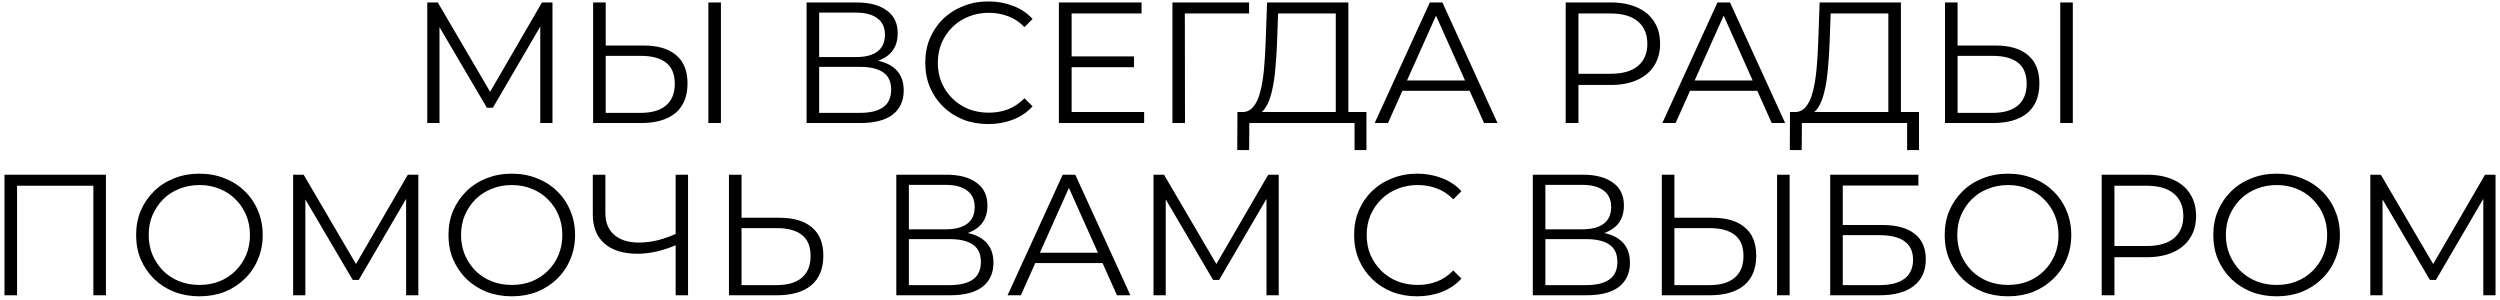 <?xml version="1.0" encoding="UTF-8"?> <svg xmlns="http://www.w3.org/2000/svg" width="508" height="61" viewBox="0 0 508 61" fill="none"><path d="M86.821 25V0.5H88.956L100.156 19.61H99.036L110.131 0.5H112.266V25H109.781V4.385H110.376L100.156 21.885H98.931L88.641 4.385H89.306V25H86.821ZM130.778 9.25C133.671 9.25 135.876 9.903 137.393 11.21C138.933 12.493 139.703 14.407 139.703 16.95C139.703 19.587 138.886 21.593 137.253 22.97C135.619 24.323 133.286 25 130.253 25H120.523V0.5H123.078V9.25H130.778ZM130.183 22.935C132.446 22.935 134.161 22.433 135.328 21.43C136.518 20.427 137.113 18.957 137.113 17.02C137.113 15.083 136.529 13.66 135.363 12.75C134.196 11.817 132.469 11.35 130.183 11.35H123.078V22.935H130.183ZM143.938 25V0.5H146.493V25H143.938ZM163.897 25V0.5H174.082C176.672 0.5 178.702 1.037 180.172 2.11C181.665 3.16 182.412 4.712 182.412 6.765C182.412 8.795 181.7 10.335 180.277 11.385C178.853 12.412 176.987 12.925 174.677 12.925L175.272 12.05C178.002 12.05 180.078 12.587 181.502 13.66C182.925 14.733 183.637 16.308 183.637 18.385C183.637 20.485 182.89 22.118 181.397 23.285C179.927 24.428 177.71 25 174.747 25H163.897ZM166.452 22.935H174.747C176.823 22.935 178.398 22.55 179.472 21.78C180.545 21.01 181.082 19.82 181.082 18.21C181.082 16.623 180.545 15.457 179.472 14.71C178.398 13.963 176.823 13.59 174.747 13.59H166.452V22.935ZM166.452 11.595H173.942C175.832 11.595 177.278 11.222 178.282 10.475C179.308 9.705 179.822 8.573 179.822 7.08C179.822 5.587 179.308 4.467 178.282 3.72C177.278 2.95 175.832 2.565 173.942 2.565H166.452V11.595ZM200.822 25.21C198.979 25.21 197.276 24.907 195.712 24.3C194.149 23.67 192.796 22.795 191.652 21.675C190.509 20.555 189.611 19.237 188.957 17.72C188.327 16.203 188.012 14.547 188.012 12.75C188.012 10.953 188.327 9.297 188.957 7.78C189.611 6.263 190.509 4.945 191.652 3.825C192.819 2.705 194.184 1.842 195.747 1.235C197.311 0.605 199.014 0.29 200.857 0.29C202.631 0.29 204.299 0.593 205.862 1.2C207.426 1.783 208.744 2.67 209.817 3.86L208.172 5.505C207.169 4.478 206.061 3.743 204.847 3.3C203.634 2.833 202.327 2.6 200.927 2.6C199.457 2.6 198.092 2.857 196.832 3.37C195.572 3.86 194.476 4.572 193.542 5.505C192.609 6.415 191.874 7.488 191.337 8.725C190.824 9.938 190.567 11.28 190.567 12.75C190.567 14.22 190.824 15.573 191.337 16.81C191.874 18.023 192.609 19.097 193.542 20.03C194.476 20.94 195.572 21.652 196.832 22.165C198.092 22.655 199.457 22.9 200.927 22.9C202.327 22.9 203.634 22.667 204.847 22.2C206.061 21.733 207.169 20.987 208.172 19.96L209.817 21.605C208.744 22.795 207.426 23.693 205.862 24.3C204.299 24.907 202.619 25.21 200.822 25.21ZM217.476 11.455H230.426V13.66H217.476V11.455ZM217.756 22.76H232.491V25H215.166V0.5H231.966V2.74H217.756V22.76ZM238.237 25V0.5H253.812V2.74H240.092L240.757 2.075L240.792 25H238.237ZM271.431 23.775V2.74H259.706L259.496 8.69C259.426 10.533 259.31 12.307 259.146 14.01C259.006 15.69 258.773 17.207 258.446 18.56C258.143 19.89 257.723 20.975 257.186 21.815C256.673 22.655 255.996 23.145 255.156 23.285L252.321 22.76C253.255 22.807 254.025 22.468 254.631 21.745C255.261 21.022 255.74 20.007 256.066 18.7C256.416 17.393 256.673 15.865 256.836 14.115C257 12.365 257.116 10.475 257.186 8.445L257.466 0.5H273.986V23.775H271.431ZM251.411 30.495L251.446 22.76H277.661V30.495H275.246V25H253.861L253.826 30.495H251.411ZM279.339 25L290.539 0.5H293.094L304.294 25H301.564L291.274 2.005H292.324L282.034 25H279.339ZM283.749 18.455L284.519 16.355H298.764L299.534 18.455H283.749ZM318.15 25V0.5H327.32C329.396 0.5 331.181 0.838 332.675 1.515C334.168 2.168 335.311 3.125 336.105 4.385C336.921 5.622 337.33 7.127 337.33 8.9C337.33 10.627 336.921 12.12 336.105 13.38C335.311 14.617 334.168 15.573 332.675 16.25C331.181 16.927 329.396 17.265 327.32 17.265H319.585L320.74 16.04V25H318.15ZM320.74 16.25L319.585 14.99H327.25C329.7 14.99 331.555 14.465 332.815 13.415C334.098 12.342 334.74 10.837 334.74 8.9C334.74 6.94 334.098 5.423 332.815 4.35C331.555 3.277 329.7 2.74 327.25 2.74H319.585L320.74 1.515V16.25ZM337.787 25L348.987 0.5H351.542L362.742 25H360.012L349.722 2.005H350.772L340.482 25H337.787ZM342.197 18.455L342.967 16.355H357.212L357.982 18.455H342.197ZM383.712 23.775V2.74H371.987L371.777 8.69C371.707 10.533 371.59 12.307 371.427 14.01C371.287 15.69 371.053 17.207 370.727 18.56C370.423 19.89 370.003 20.975 369.467 21.815C368.953 22.655 368.277 23.145 367.437 23.285L364.602 22.76C365.535 22.807 366.305 22.468 366.912 21.745C367.542 21.022 368.02 20.007 368.347 18.7C368.697 17.393 368.953 15.865 369.117 14.115C369.28 12.365 369.397 10.475 369.467 8.445L369.747 0.5H386.267V23.775H383.712ZM363.692 30.495L363.727 22.76H389.942V30.495H387.527V25H366.142L366.107 30.495H363.692ZM405.48 9.25C408.373 9.25 410.578 9.903 412.095 11.21C413.635 12.493 414.405 14.407 414.405 16.95C414.405 19.587 413.588 21.593 411.955 22.97C410.321 24.323 407.988 25 404.955 25H395.225V0.5H397.78V9.25H405.48ZM404.885 22.935C407.148 22.935 408.863 22.433 410.03 21.43C411.22 20.427 411.815 18.957 411.815 17.02C411.815 15.083 411.231 13.66 410.065 12.75C408.898 11.817 407.171 11.35 404.885 11.35H397.78V22.935H404.885ZM418.64 25V0.5H421.195V25H418.64ZM0.911 60V35.5H21.526V60H18.971V37.04L19.636 37.74H2.801L3.466 37.04V60H0.911ZM40.538 60.21C38.694 60.21 36.979 59.907 35.393 59.3C33.829 58.67 32.464 57.795 31.298 56.675C30.154 55.532 29.256 54.213 28.603 52.72C27.973 51.203 27.658 49.547 27.658 47.75C27.658 45.953 27.973 44.308 28.603 42.815C29.256 41.298 30.154 39.98 31.298 38.86C32.464 37.717 33.829 36.842 35.393 36.235C36.956 35.605 38.671 35.29 40.538 35.29C42.381 35.29 44.084 35.605 45.648 36.235C47.211 36.842 48.564 37.705 49.708 38.825C50.874 39.945 51.773 41.263 52.403 42.78C53.056 44.297 53.383 45.953 53.383 47.75C53.383 49.547 53.056 51.203 52.403 52.72C51.773 54.237 50.874 55.555 49.708 56.675C48.564 57.795 47.211 58.67 45.648 59.3C44.084 59.907 42.381 60.21 40.538 60.21ZM40.538 57.9C42.008 57.9 43.361 57.655 44.598 57.165C45.858 56.652 46.943 55.94 47.853 55.03C48.786 54.097 49.509 53.023 50.023 51.81C50.536 50.573 50.793 49.22 50.793 47.75C50.793 46.28 50.536 44.938 50.023 43.725C49.509 42.488 48.786 41.415 47.853 40.505C46.943 39.572 45.858 38.86 44.598 38.37C43.361 37.857 42.008 37.6 40.538 37.6C39.068 37.6 37.703 37.857 36.443 38.37C35.183 38.86 34.086 39.572 33.153 40.505C32.243 41.415 31.519 42.488 30.983 43.725C30.469 44.938 30.213 46.28 30.213 47.75C30.213 49.197 30.469 50.538 30.983 51.775C31.519 53.012 32.243 54.097 33.153 55.03C34.086 55.94 35.183 56.652 36.443 57.165C37.703 57.655 39.068 57.9 40.538 57.9ZM59.563 60V35.5H61.698L72.898 54.61H71.778L82.873 35.5H85.008V60H82.523V39.385H83.118L72.898 56.885H71.673L61.383 39.385H62.048V60H59.563ZM104.009 60.21C102.166 60.21 100.451 59.907 98.864 59.3C97.301 58.67 95.936 57.795 94.769 56.675C93.626 55.532 92.728 54.213 92.074 52.72C91.444 51.203 91.129 49.547 91.129 47.75C91.129 45.953 91.444 44.308 92.074 42.815C92.728 41.298 93.626 39.98 94.769 38.86C95.936 37.717 97.301 36.842 98.864 36.235C100.428 35.605 102.143 35.29 104.009 35.29C105.853 35.29 107.556 35.605 109.119 36.235C110.683 36.842 112.036 37.705 113.179 38.825C114.346 39.945 115.244 41.263 115.874 42.78C116.528 44.297 116.854 45.953 116.854 47.75C116.854 49.547 116.528 51.203 115.874 52.72C115.244 54.237 114.346 55.555 113.179 56.675C112.036 57.795 110.683 58.67 109.119 59.3C107.556 59.907 105.853 60.21 104.009 60.21ZM104.009 57.9C105.479 57.9 106.833 57.655 108.069 57.165C109.329 56.652 110.414 55.94 111.324 55.03C112.258 54.097 112.981 53.023 113.494 51.81C114.008 50.573 114.264 49.22 114.264 47.75C114.264 46.28 114.008 44.938 113.494 43.725C112.981 42.488 112.258 41.415 111.324 40.505C110.414 39.572 109.329 38.86 108.069 38.37C106.833 37.857 105.479 37.6 104.009 37.6C102.539 37.6 101.174 37.857 99.914 38.37C98.654 38.86 97.558 39.572 96.624 40.505C95.714 41.415 94.991 42.488 94.454 43.725C93.941 44.938 93.684 46.28 93.684 47.75C93.684 49.197 93.941 50.538 94.454 51.775C94.991 53.012 95.714 54.097 96.624 55.03C97.558 55.94 98.654 56.652 99.914 57.165C101.174 57.655 102.539 57.9 104.009 57.9ZM137.747 49.64C136.347 50.27 134.947 50.748 133.547 51.075C132.17 51.402 130.84 51.565 129.557 51.565C126.687 51.565 124.447 50.877 122.837 49.5C121.25 48.1 120.457 46.128 120.457 43.585V35.5H123.012V43.305C123.012 45.195 123.607 46.665 124.797 47.715C126.01 48.765 127.679 49.29 129.802 49.29C131.062 49.29 132.369 49.127 133.722 48.8C135.075 48.45 136.417 47.96 137.747 47.33V49.64ZM137.292 60V35.5H139.812V60H137.292ZM158.378 44.25C161.271 44.25 163.476 44.903 164.993 46.21C166.533 47.493 167.303 49.407 167.303 51.95C167.303 54.587 166.486 56.593 164.853 57.97C163.219 59.323 160.886 60 157.853 60H148.123V35.5H150.678V44.25H158.378ZM157.783 57.935C160.046 57.935 161.761 57.433 162.928 56.43C164.118 55.427 164.713 53.957 164.713 52.02C164.713 50.083 164.129 48.66 162.963 47.75C161.796 46.817 160.069 46.35 157.783 46.35H150.678V57.935H157.783ZM182.131 60V35.5H192.316C194.906 35.5 196.936 36.037 198.406 37.11C199.9 38.16 200.646 39.712 200.646 41.765C200.646 43.795 199.935 45.335 198.511 46.385C197.088 47.412 195.221 47.925 192.911 47.925L193.506 47.05C196.236 47.05 198.313 47.587 199.736 48.66C201.16 49.733 201.871 51.308 201.871 53.385C201.871 55.485 201.125 57.118 199.631 58.285C198.161 59.428 195.945 60 192.981 60H182.131ZM184.686 57.935H192.981C195.058 57.935 196.633 57.55 197.706 56.78C198.78 56.01 199.316 54.82 199.316 53.21C199.316 51.623 198.78 50.457 197.706 49.71C196.633 48.963 195.058 48.59 192.981 48.59H184.686V57.935ZM184.686 46.595H192.176C194.066 46.595 195.513 46.222 196.516 45.475C197.543 44.705 198.056 43.573 198.056 42.08C198.056 40.587 197.543 39.467 196.516 38.72C195.513 37.95 194.066 37.565 192.176 37.565H184.686V46.595ZM204.742 60L215.942 35.5H218.497L229.697 60H226.967L216.677 37.005H217.727L207.437 60H204.742ZM209.152 53.455L209.922 51.355H224.167L224.937 53.455H209.152ZM234.392 60V35.5H236.527L247.727 54.61H246.607L257.702 35.5H259.837V60H257.352V39.385H257.947L247.727 56.885H246.502L236.212 39.385H236.877V60H234.392ZM287.964 60.21C286.12 60.21 284.417 59.907 282.854 59.3C281.29 58.67 279.937 57.795 278.794 56.675C277.65 55.555 276.752 54.237 276.099 52.72C275.469 51.203 275.154 49.547 275.154 47.75C275.154 45.953 275.469 44.297 276.099 42.78C276.752 41.263 277.65 39.945 278.794 38.825C279.96 37.705 281.325 36.842 282.889 36.235C284.452 35.605 286.155 35.29 287.999 35.29C289.772 35.29 291.44 35.593 293.004 36.2C294.567 36.783 295.885 37.67 296.959 38.86L295.314 40.505C294.31 39.478 293.202 38.743 291.989 38.3C290.775 37.833 289.469 37.6 288.069 37.6C286.599 37.6 285.234 37.857 283.974 38.37C282.714 38.86 281.617 39.572 280.684 40.505C279.75 41.415 279.015 42.488 278.479 43.725C277.965 44.938 277.709 46.28 277.709 47.75C277.709 49.22 277.965 50.573 278.479 51.81C279.015 53.023 279.75 54.097 280.684 55.03C281.617 55.94 282.714 56.652 283.974 57.165C285.234 57.655 286.599 57.9 288.069 57.9C289.469 57.9 290.775 57.667 291.989 57.2C293.202 56.733 294.31 55.987 295.314 54.96L296.959 56.605C295.885 57.795 294.567 58.693 293.004 59.3C291.44 59.907 289.76 60.21 287.964 60.21ZM311.467 60V35.5H321.652C324.242 35.5 326.272 36.037 327.742 37.11C329.236 38.16 329.982 39.712 329.982 41.765C329.982 43.795 329.271 45.335 327.847 46.385C326.424 47.412 324.557 47.925 322.247 47.925L322.842 47.05C325.572 47.05 327.649 47.587 329.072 48.66C330.496 49.733 331.207 51.308 331.207 53.385C331.207 55.485 330.461 57.118 328.967 58.285C327.497 59.428 325.281 60 322.317 60H311.467ZM314.022 57.935H322.317C324.394 57.935 325.969 57.55 327.042 56.78C328.116 56.01 328.652 54.82 328.652 53.21C328.652 51.623 328.116 50.457 327.042 49.71C325.969 48.963 324.394 48.59 322.317 48.59H314.022V57.935ZM314.022 46.595H321.512C323.402 46.595 324.849 46.222 325.852 45.475C326.879 44.705 327.392 43.573 327.392 42.08C327.392 40.587 326.879 39.467 325.852 38.72C324.849 37.95 323.402 37.565 321.512 37.565H314.022V46.595ZM347.938 44.25C350.832 44.25 353.037 44.903 354.553 46.21C356.093 47.493 356.863 49.407 356.863 51.95C356.863 54.587 356.047 56.593 354.413 57.97C352.78 59.323 350.447 60 347.413 60H337.683V35.5H340.238V44.25H347.938ZM347.343 57.935C349.607 57.935 351.322 57.433 352.488 56.43C353.678 55.427 354.273 53.957 354.273 52.02C354.273 50.083 353.69 48.66 352.523 47.75C351.357 46.817 349.63 46.35 347.343 46.35H340.238V57.935H347.343ZM361.098 60V35.5H363.653V60H361.098ZM371.897 60V35.5H389.817V37.705H374.452V45.72H382.467C385.36 45.72 387.554 46.315 389.047 47.505C390.564 48.672 391.322 50.398 391.322 52.685C391.322 55.042 390.505 56.85 388.872 58.11C387.262 59.37 384.94 60 381.907 60H371.897ZM374.452 57.935H381.872C384.135 57.935 385.839 57.503 386.982 56.64C388.149 55.753 388.732 54.47 388.732 52.79C388.732 49.453 386.445 47.785 381.872 47.785H374.452V57.935ZM408.038 60.21C406.194 60.21 404.479 59.907 402.893 59.3C401.329 58.67 399.964 57.795 398.798 56.675C397.654 55.532 396.756 54.213 396.103 52.72C395.473 51.203 395.158 49.547 395.158 47.75C395.158 45.953 395.473 44.308 396.103 42.815C396.756 41.298 397.654 39.98 398.798 38.86C399.964 37.717 401.329 36.842 402.893 36.235C404.456 35.605 406.171 35.29 408.038 35.29C409.881 35.29 411.584 35.605 413.148 36.235C414.711 36.842 416.064 37.705 417.208 38.825C418.374 39.945 419.273 41.263 419.903 42.78C420.556 44.297 420.883 45.953 420.883 47.75C420.883 49.547 420.556 51.203 419.903 52.72C419.273 54.237 418.374 55.555 417.208 56.675C416.064 57.795 414.711 58.67 413.148 59.3C411.584 59.907 409.881 60.21 408.038 60.21ZM408.038 57.9C409.508 57.9 410.861 57.655 412.098 57.165C413.358 56.652 414.443 55.94 415.353 55.03C416.286 54.097 417.009 53.023 417.523 51.81C418.036 50.573 418.293 49.22 418.293 47.75C418.293 46.28 418.036 44.938 417.523 43.725C417.009 42.488 416.286 41.415 415.353 40.505C414.443 39.572 413.358 38.86 412.098 38.37C410.861 37.857 409.508 37.6 408.038 37.6C406.568 37.6 405.203 37.857 403.943 38.37C402.683 38.86 401.586 39.572 400.653 40.505C399.743 41.415 399.019 42.488 398.483 43.725C397.969 44.938 397.713 46.28 397.713 47.75C397.713 49.197 397.969 50.538 398.483 51.775C399.019 53.012 399.743 54.097 400.653 55.03C401.586 55.94 402.683 56.652 403.943 57.165C405.203 57.655 406.568 57.9 408.038 57.9ZM427.063 60V35.5H436.233C438.31 35.5 440.095 35.838 441.588 36.515C443.081 37.168 444.225 38.125 445.018 39.385C445.835 40.622 446.243 42.127 446.243 43.9C446.243 45.627 445.835 47.12 445.018 48.38C444.225 49.617 443.081 50.573 441.588 51.25C440.095 51.927 438.31 52.265 436.233 52.265H428.498L429.653 51.04V60H427.063ZM429.653 51.25L428.498 49.99H436.163C438.613 49.99 440.468 49.465 441.728 48.415C443.011 47.342 443.653 45.837 443.653 43.9C443.653 41.94 443.011 40.423 441.728 39.35C440.468 38.277 438.613 37.74 436.163 37.74H428.498L429.653 36.515V51.25ZM462.623 60.21C460.779 60.21 459.064 59.907 457.478 59.3C455.914 58.67 454.549 57.795 453.383 56.675C452.239 55.532 451.341 54.213 450.688 52.72C450.058 51.203 449.743 49.547 449.743 47.75C449.743 45.953 450.058 44.308 450.688 42.815C451.341 41.298 452.239 39.98 453.383 38.86C454.549 37.717 455.914 36.842 457.478 36.235C459.041 35.605 460.756 35.29 462.623 35.29C464.466 35.29 466.169 35.605 467.733 36.235C469.296 36.842 470.649 37.705 471.793 38.825C472.959 39.945 473.858 41.263 474.488 42.78C475.141 44.297 475.468 45.953 475.468 47.75C475.468 49.547 475.141 51.203 474.488 52.72C473.858 54.237 472.959 55.555 471.793 56.675C470.649 57.795 469.296 58.67 467.733 59.3C466.169 59.907 464.466 60.21 462.623 60.21ZM462.623 57.9C464.093 57.9 465.446 57.655 466.683 57.165C467.943 56.652 469.028 55.94 469.938 55.03C470.871 54.097 471.594 53.023 472.108 51.81C472.621 50.573 472.878 49.22 472.878 47.75C472.878 46.28 472.621 44.938 472.108 43.725C471.594 42.488 470.871 41.415 469.938 40.505C469.028 39.572 467.943 38.86 466.683 38.37C465.446 37.857 464.093 37.6 462.623 37.6C461.153 37.6 459.788 37.857 458.528 38.37C457.268 38.86 456.171 39.572 455.238 40.505C454.328 41.415 453.604 42.488 453.068 43.725C452.554 44.938 452.298 46.28 452.298 47.75C452.298 49.197 452.554 50.538 453.068 51.775C453.604 53.012 454.328 54.097 455.238 55.03C456.171 55.94 457.268 56.652 458.528 57.165C459.788 57.655 461.153 57.9 462.623 57.9ZM481.648 60V35.5H483.783L494.983 54.61H493.863L504.958 35.5H507.093V60H504.608V39.385H505.203L494.983 56.885H493.758L483.468 39.385H484.133V60H481.648Z" fill="black"></path></svg> 